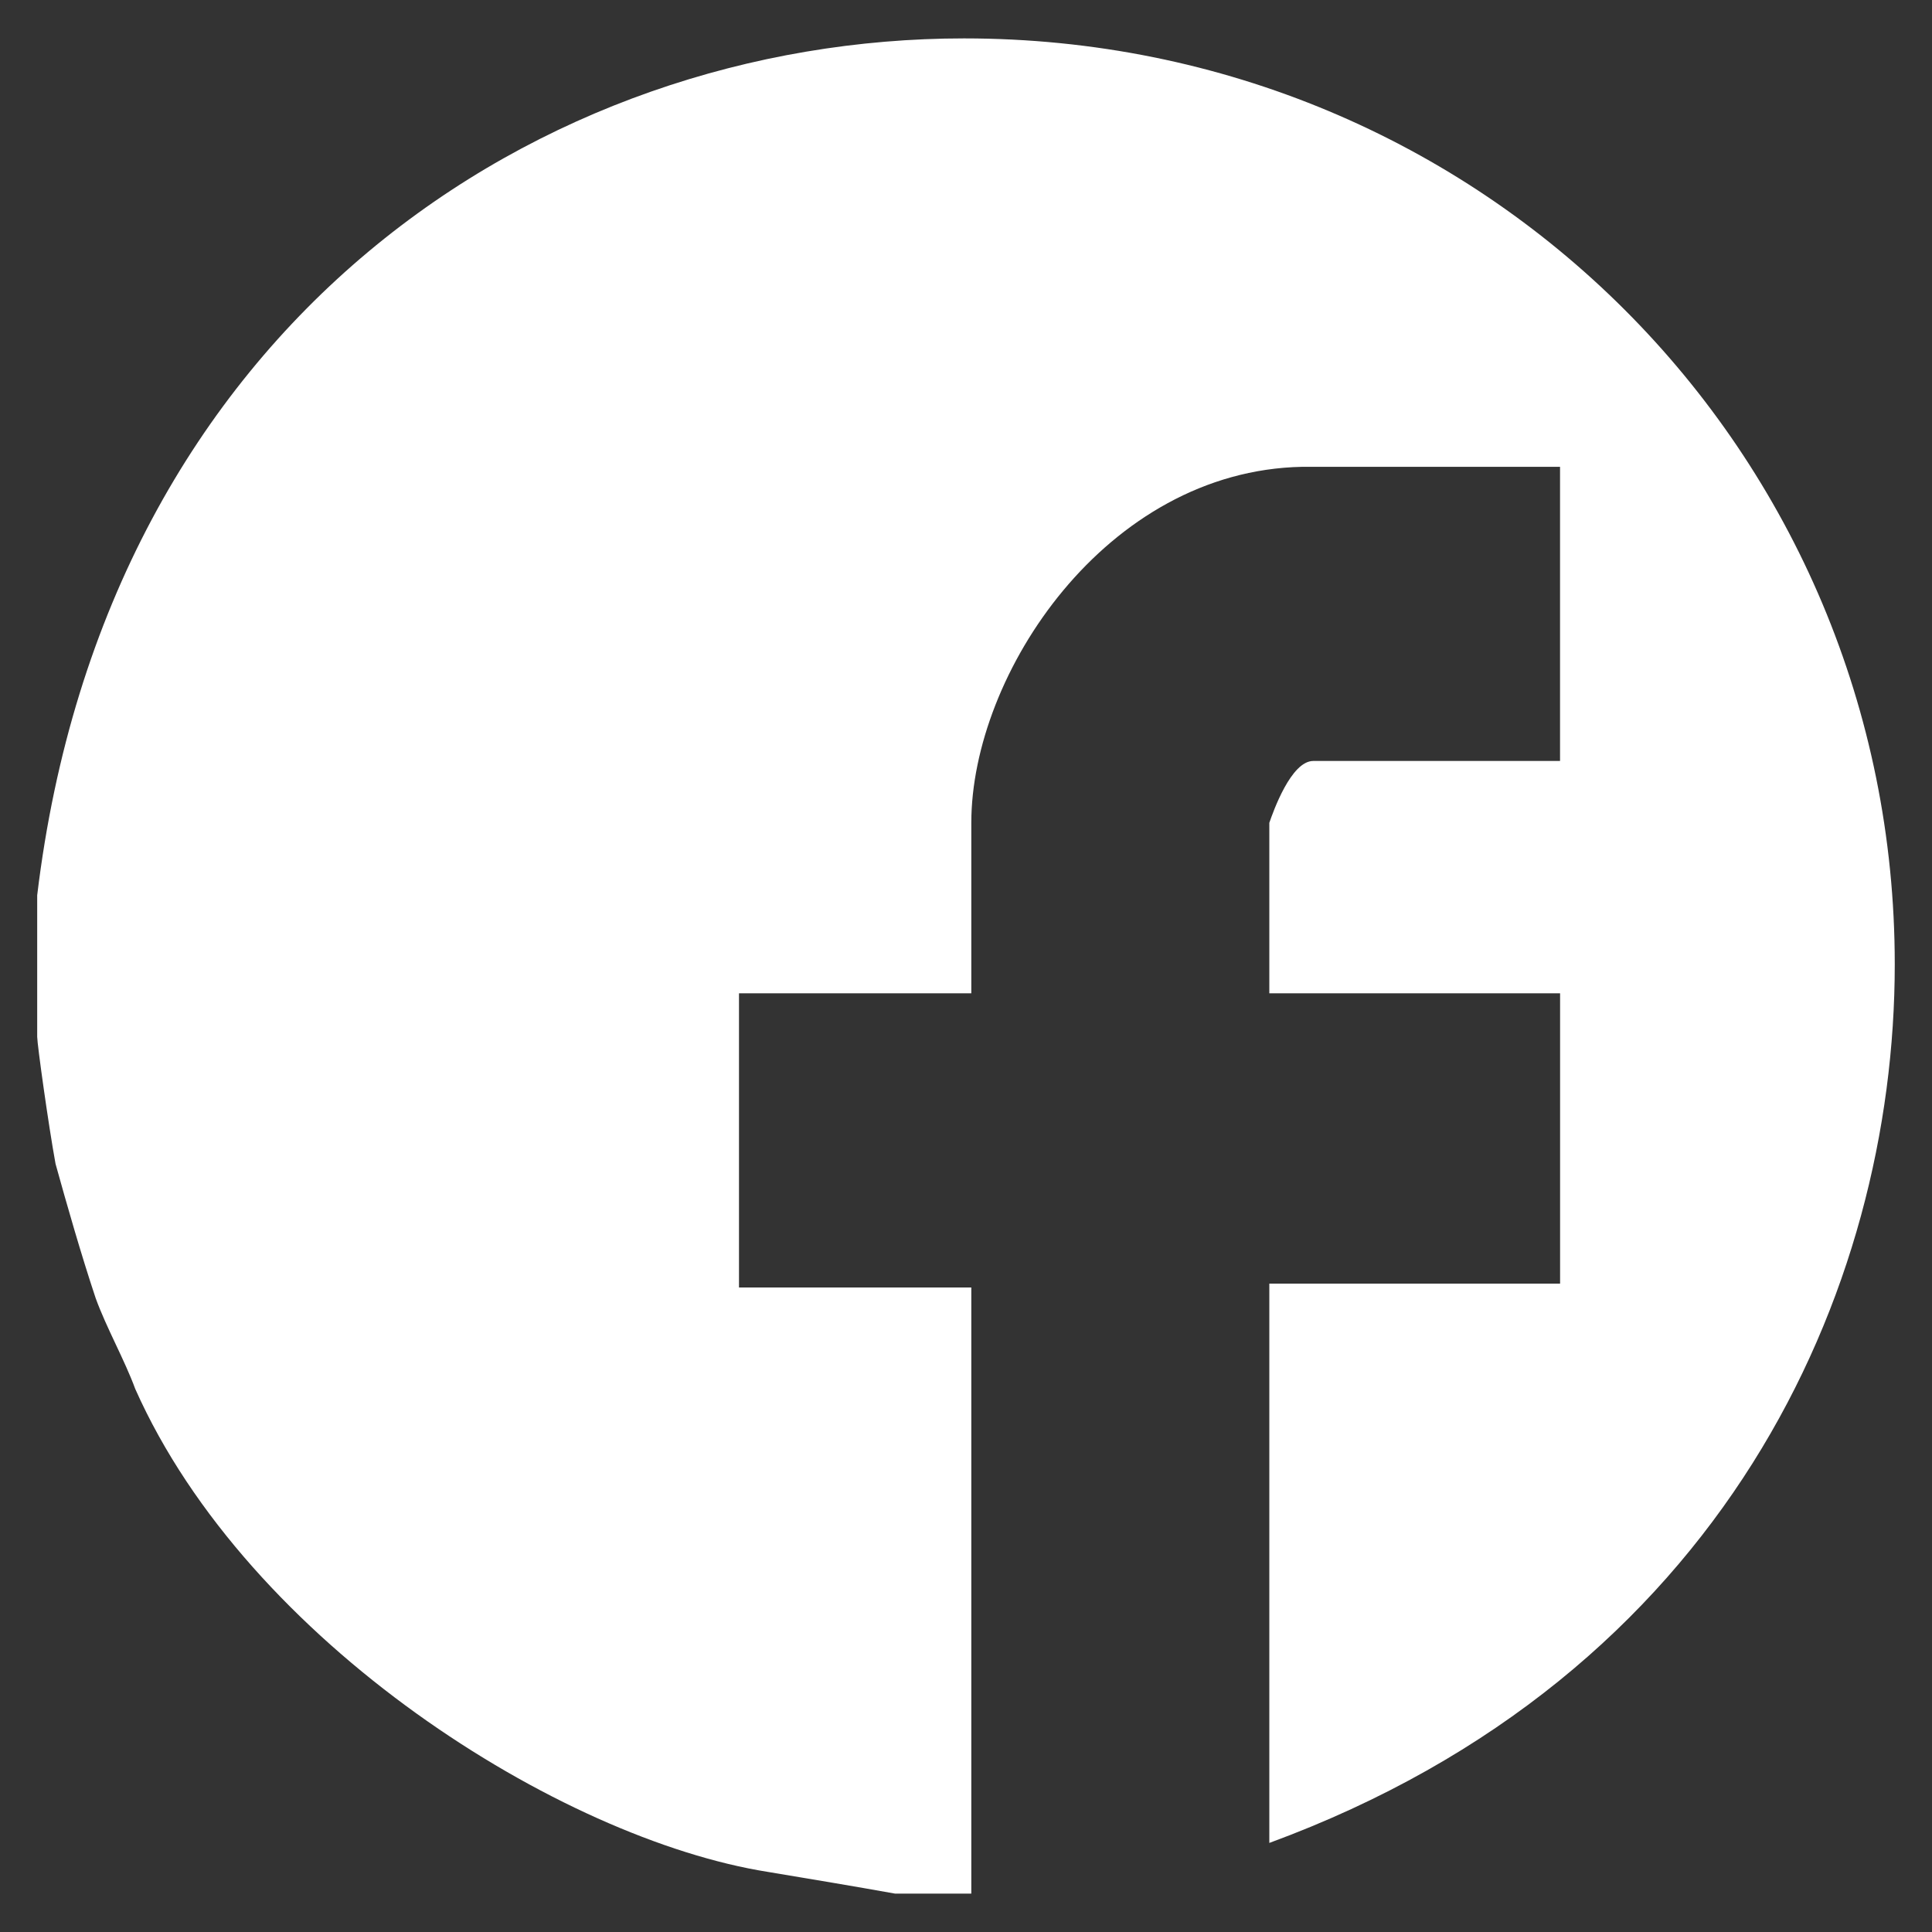 <?xml version="1.0" encoding="utf-8"?>
<!-- Generator: Adobe Illustrator 16.0.0, SVG Export Plug-In . SVG Version: 6.00 Build 0)  -->
<!DOCTYPE svg PUBLIC "-//W3C//DTD SVG 1.1//EN" "http://www.w3.org/Graphics/SVG/1.1/DTD/svg11.dtd">
<svg version="1.1" id="Layer_1" xmlns="http://www.w3.org/2000/svg" xmlns:xlink="http://www.w3.org/1999/xlink" x="0px" y="0px"
	 width="40px" height="40px" viewBox="0 0 40 40" enable-background="new 0 0 40 40" xml:space="preserve">
<rect x="0" y="0" width="40" height="40" fill="#333333" stroke="none"/>
<path fill-rule="evenodd" clip-rule="evenodd" fill="#FFFFFF" d="M39.229,19.965c0,6.76-3.539,14.73-12.949,18.191v-11.58h6.02
	v-6.011h-6.02v-3.53c0.08-0.23,0.449-1.28,0.91-1.28h5.109v-6.09h-5.34c-4.059,0.08-6.849,4.29-6.849,7.37v3.53H15.3v6.091h4.81
	v12.549h-1.58c-0.83-0.149-1.73-0.299-2.63-0.449c-4.29-0.68-10.76-4.74-13.1-10c-0.22-0.6-0.6-1.271-0.82-1.881
	c-0.3-0.899-0.6-1.949-0.83-2.779c-0.15-0.82-0.38-2.48-0.38-2.631v-2.929C2.2,6.656,11.23,0.795,19.96,0.795
	C30.719,0.795,39.229,9.366,39.229,19.965z"/>
</svg>
